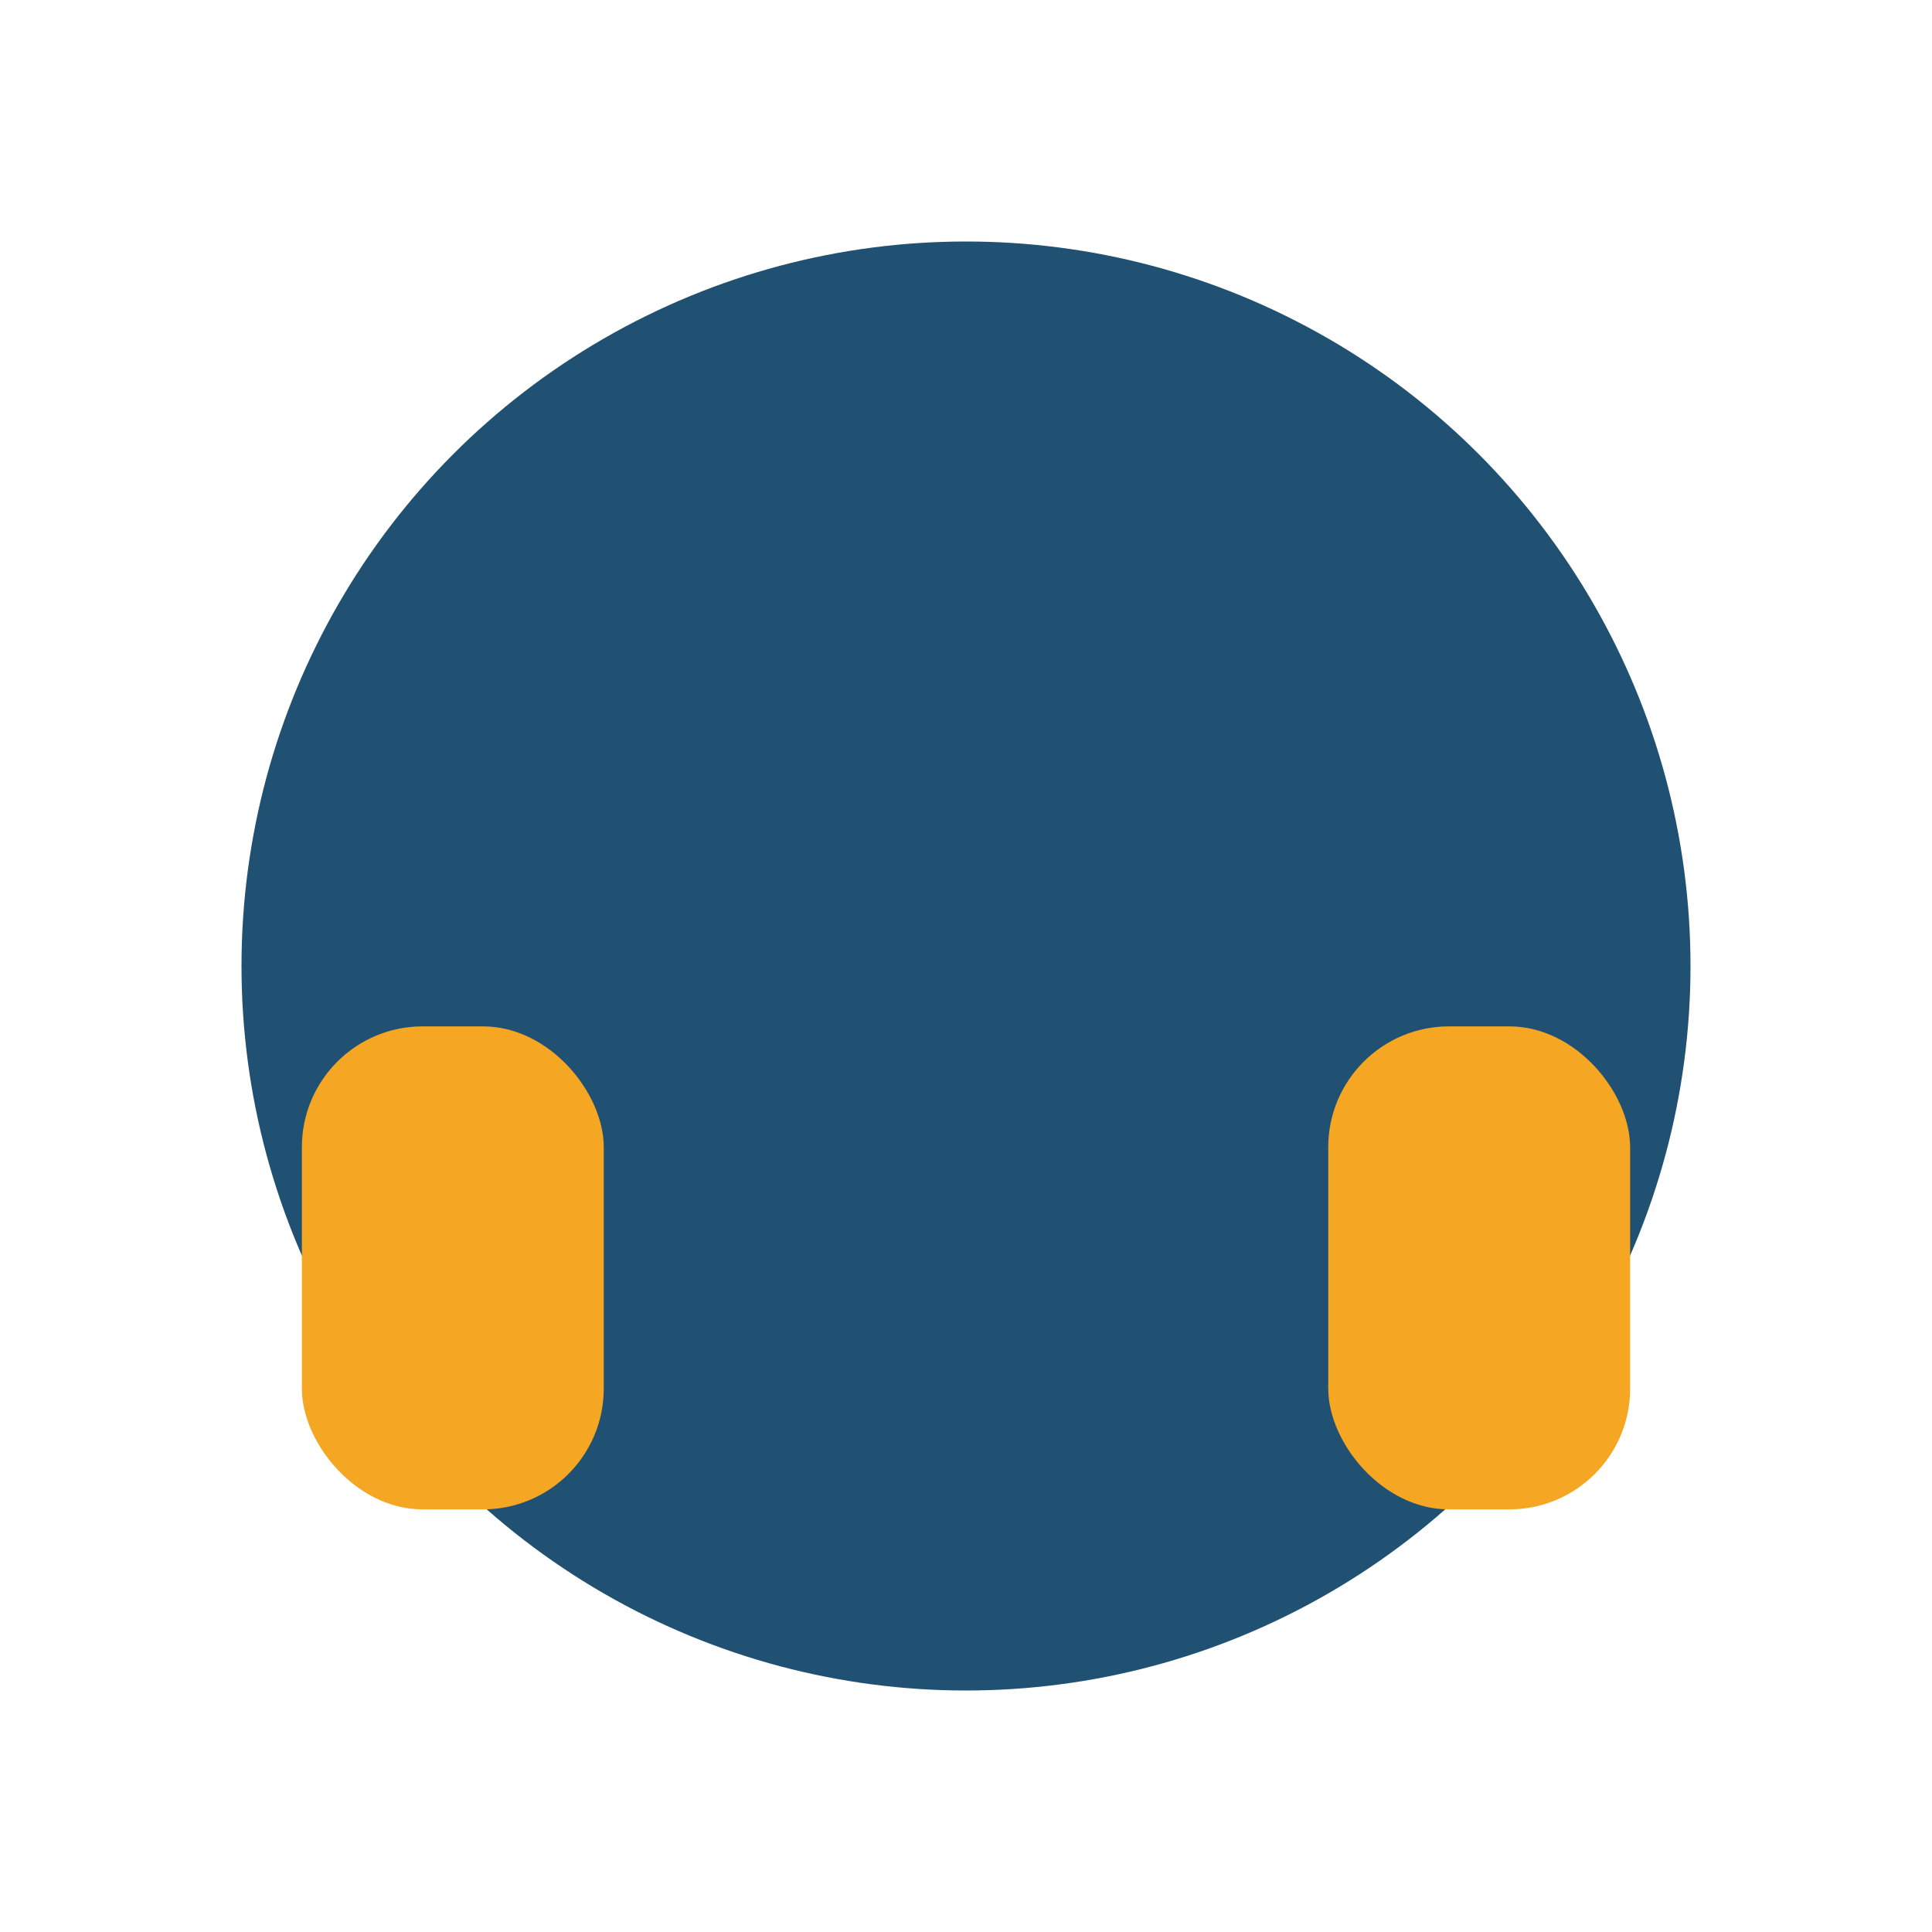 <?xml version="1.0" encoding="UTF-8"?>
<svg xmlns="http://www.w3.org/2000/svg" width="32" height="32" viewBox="0 0 32 32"><circle cx="16" cy="16" r="12" fill="#205072"/><rect x="5" y="17" width="5" height="8" rx="2" fill="#F5A623"/><rect x="22" y="17" width="5" height="8" rx="2" fill="#F5A623"/></svg>